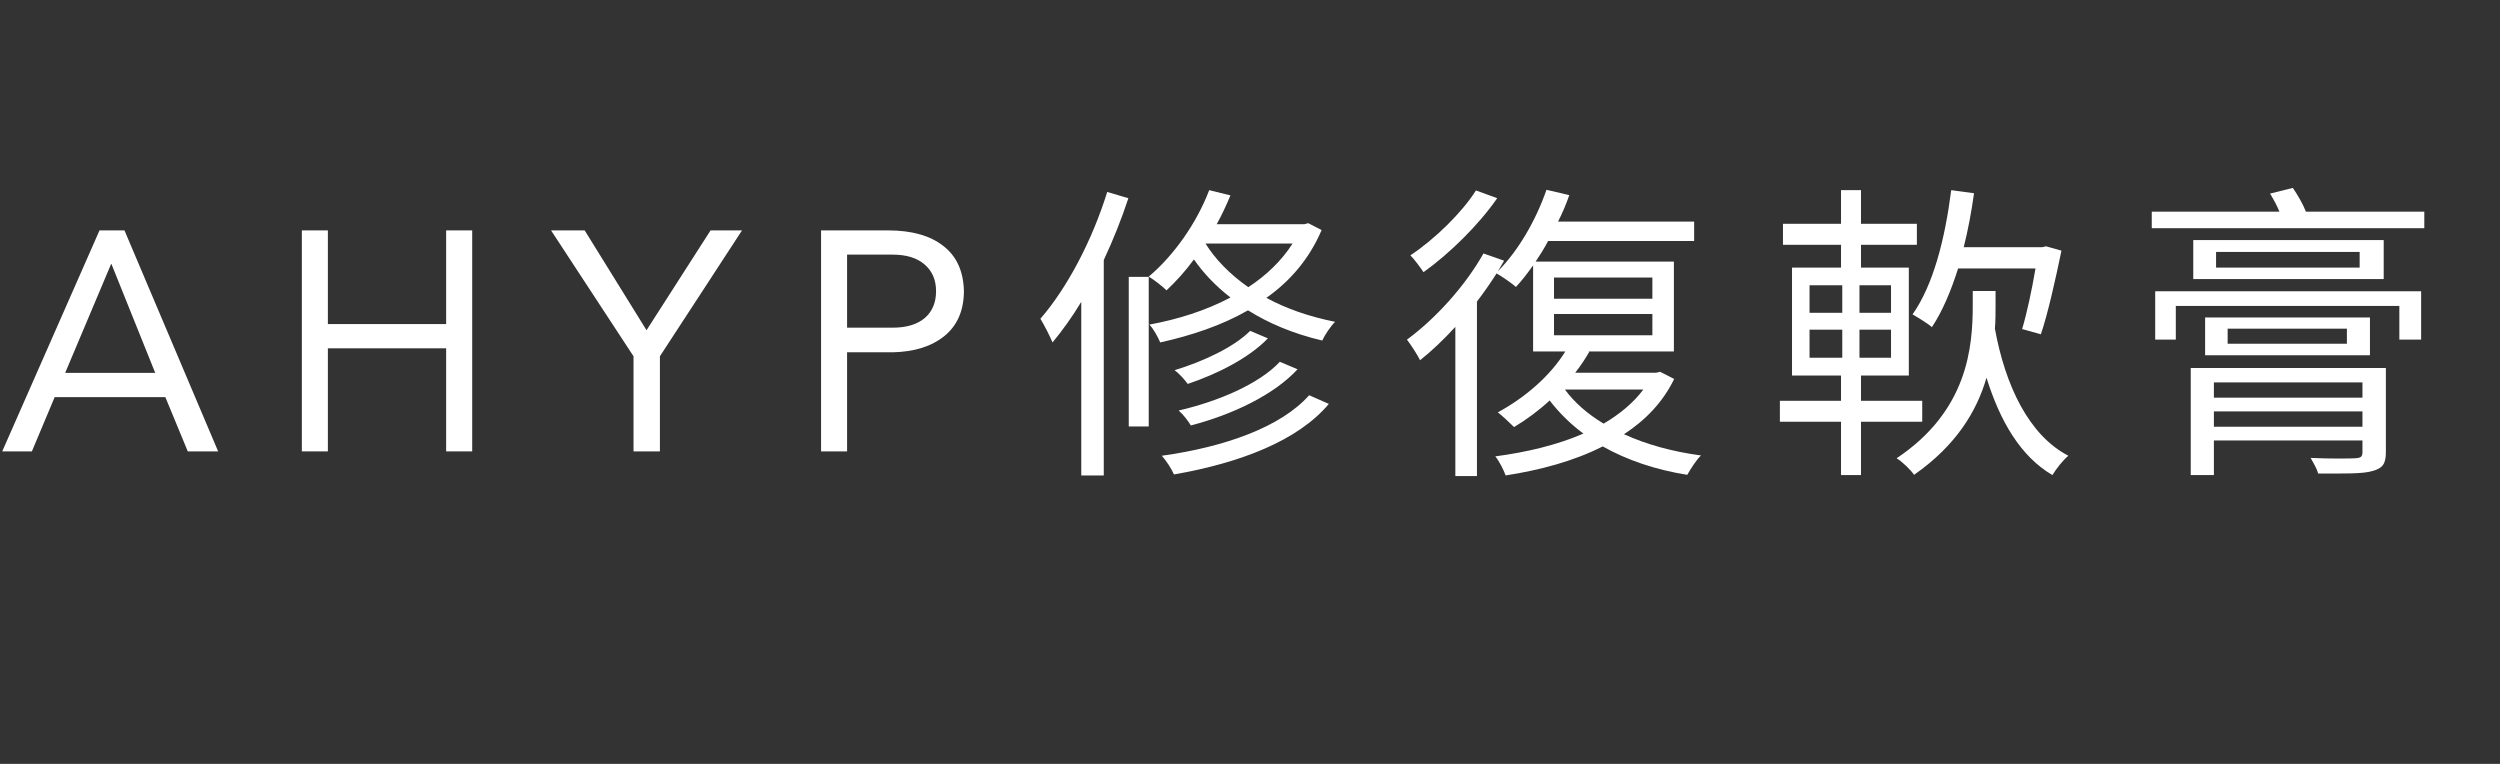 <?xml version="1.0" encoding="UTF-8"?>
<!DOCTYPE svg PUBLIC '-//W3C//DTD SVG 1.0//EN'
          'http://www.w3.org/TR/2001/REC-SVG-20010904/DTD/svg10.dtd'>
<svg height="33" version="1.0" viewBox="0 0 108 33" width="108" xmlns="http://www.w3.org/2000/svg" xmlns:xlink="http://www.w3.org/1999/xlink"
><rect x="0" y="0" width="108" height="33" fill="#333333" stroke="none"/><g fill="#fff"
  ><g
    ><g
      ><path d="M 5.359 -9.547 L 9.406 0 L 8.094 0 L 7.125 -2.344 L 2.344 -2.344 L 1.359 0 L 0.078 0 L 4.281 -9.547 Z M 4.781 -8.094 L 2.797 -3.391 L 6.688 -3.391 L 4.797 -8.094 Z M 4.781 -8.094" transform="translate(.018 19.5)"
      /></g
    ></g
  ></g
  ><g fill="#fff"
  ><g
    ><g
      ><path d="M 2.312 -9.547 L 2.312 -5.5 L 7.422 -5.5 L 7.422 -9.547 L 8.547 -9.547 L 8.547 0 L 7.422 0 L 7.422 -4.453 L 2.312 -4.453 L 2.312 0 L 1.188 0 L 1.188 -9.547 Z M 2.312 -9.547" transform="translate(11.852 19.5)"
      /></g
    ></g
  ></g
  ><g fill="#fff"
  ><g
    ><g
      ><path d="M 1.328 -9.547 L 4 -5.234 L 6.766 -9.547 L 8.125 -9.547 L 4.578 -4.109 L 4.578 0 L 3.438 0 L 3.438 -4.109 L -0.125 -9.547 Z M 1.328 -9.547" transform="translate(23.93 19.5)"
      /></g
    ></g
  ></g
  ><g fill="#fff"
  ><g
    ><g
      ><path d="M 4.078 -9.547 C 5.109 -9.547 5.906 -9.32 6.469 -8.875 C 7.039 -8.438 7.336 -7.789 7.359 -6.938 C 7.359 -6.094 7.078 -5.441 6.516 -4.984 C 5.961 -4.535 5.219 -4.301 4.281 -4.281 L 2.312 -4.281 L 2.312 0 L 1.188 0 L 1.188 -9.547 Z M 4.281 -5.344 C 4.863 -5.344 5.32 -5.477 5.656 -5.75 C 5.988 -6.031 6.156 -6.422 6.156 -6.922 C 6.156 -7.41 5.988 -7.797 5.656 -8.078 C 5.332 -8.359 4.875 -8.5 4.281 -8.5 L 2.312 -8.5 L 2.312 -5.344 Z M 4.281 -5.344" transform="translate(34.282 19.5)"
      /></g
    ></g
  ></g
  ><g fill="#fff"
  ><g
    ><g
      ><path d="M 3.211 -11.207 C 2.562 -9.117 1.484 -7.066 0.324 -5.73 C 0.484 -5.477 0.754 -4.934 0.848 -4.707 C 1.281 -5.23 1.699 -5.812 2.09 -6.461 L 2.09 1.039 L 3.062 1.039 L 3.062 -8.266 C 3.465 -9.129 3.828 -10.031 4.125 -10.938 Z M 4.141 -1.078 L 5.004 -1.078 L 5.004 -7.539 L 4.141 -7.539 Z M 11.219 -8.98 C 10.746 -8.238 10.086 -7.605 9.305 -7.094 C 8.496 -7.66 7.863 -8.32 7.457 -8.98 Z M 11.895 -9.859 L 11.73 -9.816 L 7.941 -9.816 C 8.16 -10.207 8.359 -10.641 8.535 -11.059 L 7.617 -11.285 C 7.066 -9.844 6.082 -8.457 5.004 -7.551 C 5.23 -7.418 5.609 -7.121 5.773 -6.957 C 6.176 -7.336 6.594 -7.793 6.957 -8.293 C 7.348 -7.727 7.875 -7.16 8.535 -6.648 C 7.469 -6.082 6.258 -5.703 5.031 -5.477 C 5.207 -5.301 5.406 -4.934 5.5 -4.707 C 6.836 -5.004 8.145 -5.434 9.293 -6.094 C 10.168 -5.543 11.246 -5.082 12.5 -4.789 C 12.609 -5.031 12.863 -5.406 13.055 -5.598 C 11.922 -5.824 10.922 -6.176 10.086 -6.633 C 11.125 -7.363 11.949 -8.332 12.473 -9.562 Z M 10.668 -3.871 C 9.777 -2.914 7.996 -2.156 6.297 -1.766 C 6.5 -1.59 6.703 -1.32 6.824 -1.121 C 8.629 -1.59 10.41 -2.441 11.434 -3.547 Z M 9.387 -5.207 C 8.672 -4.492 7.324 -3.871 6.121 -3.508 C 6.324 -3.359 6.555 -3.102 6.688 -2.914 C 7.969 -3.344 9.332 -4.031 10.152 -4.883 Z M 11.934 -2.426 C 10.719 -1.051 8.281 -0.188 5.57 0.188 C 5.773 0.418 5.988 0.754 6.094 0.996 C 8.941 0.5 11.449 -0.457 12.785 -2.051 Z M 11.934 -2.426" transform="translate(44.621 19.5)"
      /></g
    ></g
  ></g
  ><g fill="#fff"
  ><g
    ><g
      ><path d="M 3.316 -11.273 C 2.723 -10.328 1.539 -9.168 0.484 -8.469 C 0.66 -8.293 0.918 -7.941 1.051 -7.742 C 2.184 -8.551 3.438 -9.789 4.234 -10.938 Z M 10.547 -2.672 C 10.113 -2.09 9.52 -1.605 8.832 -1.199 C 8.133 -1.617 7.566 -2.117 7.16 -2.672 Z M 6.688 -5.934 L 10.938 -5.934 L 10.938 -5.016 L 6.688 -5.016 Z M 6.688 -7.512 L 10.938 -7.512 L 10.938 -6.594 L 6.688 -6.594 Z M 11.273 -3.438 L 11.098 -3.398 L 7.605 -3.398 C 7.836 -3.695 8.035 -3.992 8.211 -4.301 L 8.172 -4.316 L 11.867 -4.316 L 11.867 -8.199 L 5.895 -8.199 C 6.082 -8.48 6.27 -8.777 6.434 -9.09 L 12.742 -9.09 L 12.742 -9.926 L 6.863 -9.926 C 7.051 -10.301 7.215 -10.68 7.348 -11.07 L 6.363 -11.301 C 5.906 -9.98 5.137 -8.656 4.262 -7.781 C 4.355 -7.93 4.449 -8.09 4.531 -8.238 L 3.641 -8.551 C 2.844 -7.133 1.562 -5.73 0.336 -4.828 C 0.5 -4.613 0.809 -4.141 0.902 -3.938 C 1.414 -4.344 1.93 -4.84 2.426 -5.379 L 2.426 1.066 L 3.359 1.066 L 3.359 -6.473 C 3.668 -6.879 3.949 -7.281 4.207 -7.688 C 4.449 -7.551 4.855 -7.27 5.043 -7.105 C 5.301 -7.375 5.543 -7.699 5.785 -8.035 L 5.785 -4.316 L 7.176 -4.316 C 6.512 -3.238 5.406 -2.305 4.262 -1.688 C 4.449 -1.539 4.801 -1.215 4.961 -1.051 C 5.488 -1.363 6.016 -1.754 6.5 -2.199 C 6.906 -1.672 7.391 -1.188 7.957 -0.77 C 6.809 -0.27 5.488 0.039 4.152 0.215 C 4.328 0.43 4.516 0.809 4.598 1.039 C 6.082 0.809 7.551 0.418 8.793 -0.215 C 9.844 0.379 11.086 0.797 12.445 1.012 C 12.582 0.77 12.836 0.363 13.039 0.176 C 11.812 0.012 10.68 -0.297 9.711 -0.742 C 10.641 -1.348 11.395 -2.129 11.879 -3.129 Z M 11.273 -3.438" transform="translate(60.445 19.5)"
      /></g
    ></g
  ></g
  ><g fill="#fff"
  ><g
    ><g
      ><path d="M 11.664 -7.902 C 11.504 -6.957 11.285 -5.945 11.086 -5.285 L 11.895 -5.059 C 12.203 -5.961 12.527 -7.43 12.785 -8.672 L 12.121 -8.859 L 11.949 -8.82 L 8.562 -8.82 C 8.75 -9.562 8.898 -10.355 9.008 -11.152 L 8.023 -11.285 C 7.754 -9.184 7.254 -7.199 6.352 -5.918 C 6.582 -5.785 7.027 -5.516 7.188 -5.367 C 7.645 -6.055 8.012 -6.93 8.32 -7.902 Z M 1.902 -5.258 L 3.316 -5.258 L 3.316 -4.047 L 1.902 -4.047 Z M 1.902 -7.176 L 3.316 -7.176 L 3.316 -5.988 L 1.902 -5.988 Z M 5.422 -5.988 L 4.059 -5.988 L 4.059 -7.176 L 5.422 -7.176 Z M 5.422 -4.047 L 4.059 -4.047 L 4.059 -5.258 L 5.422 -5.258 Z M 6.77 -1.281 L 6.77 -2.184 L 4.125 -2.184 L 4.125 -3.277 L 6.191 -3.277 L 6.191 -7.941 L 4.125 -7.941 L 4.125 -8.926 L 6.539 -8.926 L 6.539 -9.832 L 4.125 -9.832 L 4.125 -11.285 L 3.262 -11.285 L 3.262 -9.832 L 0.754 -9.832 L 0.754 -8.926 L 3.262 -8.926 L 3.262 -7.941 L 1.145 -7.941 L 1.145 -3.277 L 3.262 -3.277 L 3.262 -2.184 L 0.621 -2.184 L 0.621 -1.281 L 3.262 -1.281 L 3.262 1.023 L 4.125 1.023 L 4.125 -1.281 Z M 9.91 -5.301 C 9.938 -5.648 9.938 -5.988 9.938 -6.297 L 9.938 -6.93 L 8.953 -6.93 L 8.953 -6.324 C 8.953 -4.504 8.738 -1.754 5.664 0.297 C 5.906 0.445 6.258 0.781 6.418 1.012 C 8.238 -0.258 9.129 -1.738 9.547 -3.184 C 10.129 -1.309 11.016 0.215 12.395 1.023 C 12.555 0.754 12.852 0.379 13.082 0.188 C 11.367 -0.703 10.355 -2.859 9.91 -5.301 Z M 9.91 -5.301" transform="translate(76.27 19.5)"
      /></g
    ></g
  ></g
  ><g fill="#fff"
  ><g
    ><g
      ><path d="M 3.547 -1.066 L 3.547 -1.727 L 9.965 -1.727 L 9.965 -1.066 Z M 9.965 -2.98 L 9.965 -2.32 L 3.547 -2.32 L 3.547 -2.98 Z M 10.977 -3.602 L 2.547 -3.602 L 2.547 1.023 L 3.547 1.023 L 3.547 -0.473 L 9.965 -0.473 L 9.965 0.027 C 9.965 0.23 9.898 0.281 9.656 0.297 C 9.453 0.309 8.602 0.324 7.727 0.281 C 7.848 0.5 7.996 0.742 8.051 0.957 C 9.223 0.957 9.98 0.973 10.398 0.848 C 10.828 0.727 10.977 0.555 10.977 0.027 Z M 9.293 -4.652 L 4.141 -4.652 L 4.141 -5.301 L 9.293 -5.301 Z M 10.289 -5.785 L 3.168 -5.785 L 3.168 -4.152 L 10.289 -4.152 Z M 1.012 -4.828 L 1.902 -4.828 L 1.902 -6.285 L 11.559 -6.285 L 11.559 -4.828 L 12.5 -4.828 L 12.5 -6.918 L 1.012 -6.918 Z M 9.844 -7.941 L 3.641 -7.941 L 3.641 -8.617 L 9.844 -8.617 Z M 2.656 -9.129 L 2.656 -7.445 L 10.883 -7.445 L 10.883 -9.129 Z M 7.523 -10.355 C 7.391 -10.695 7.16 -11.086 6.957 -11.383 L 5.973 -11.137 C 6.121 -10.895 6.27 -10.625 6.379 -10.355 L 0.863 -10.355 L 0.863 -9.641 L 12.637 -9.641 L 12.637 -10.355 Z M 7.523 -10.355" transform="translate(92.093 19.5)"
      /></g
    ></g
  ></g
></svg
>
